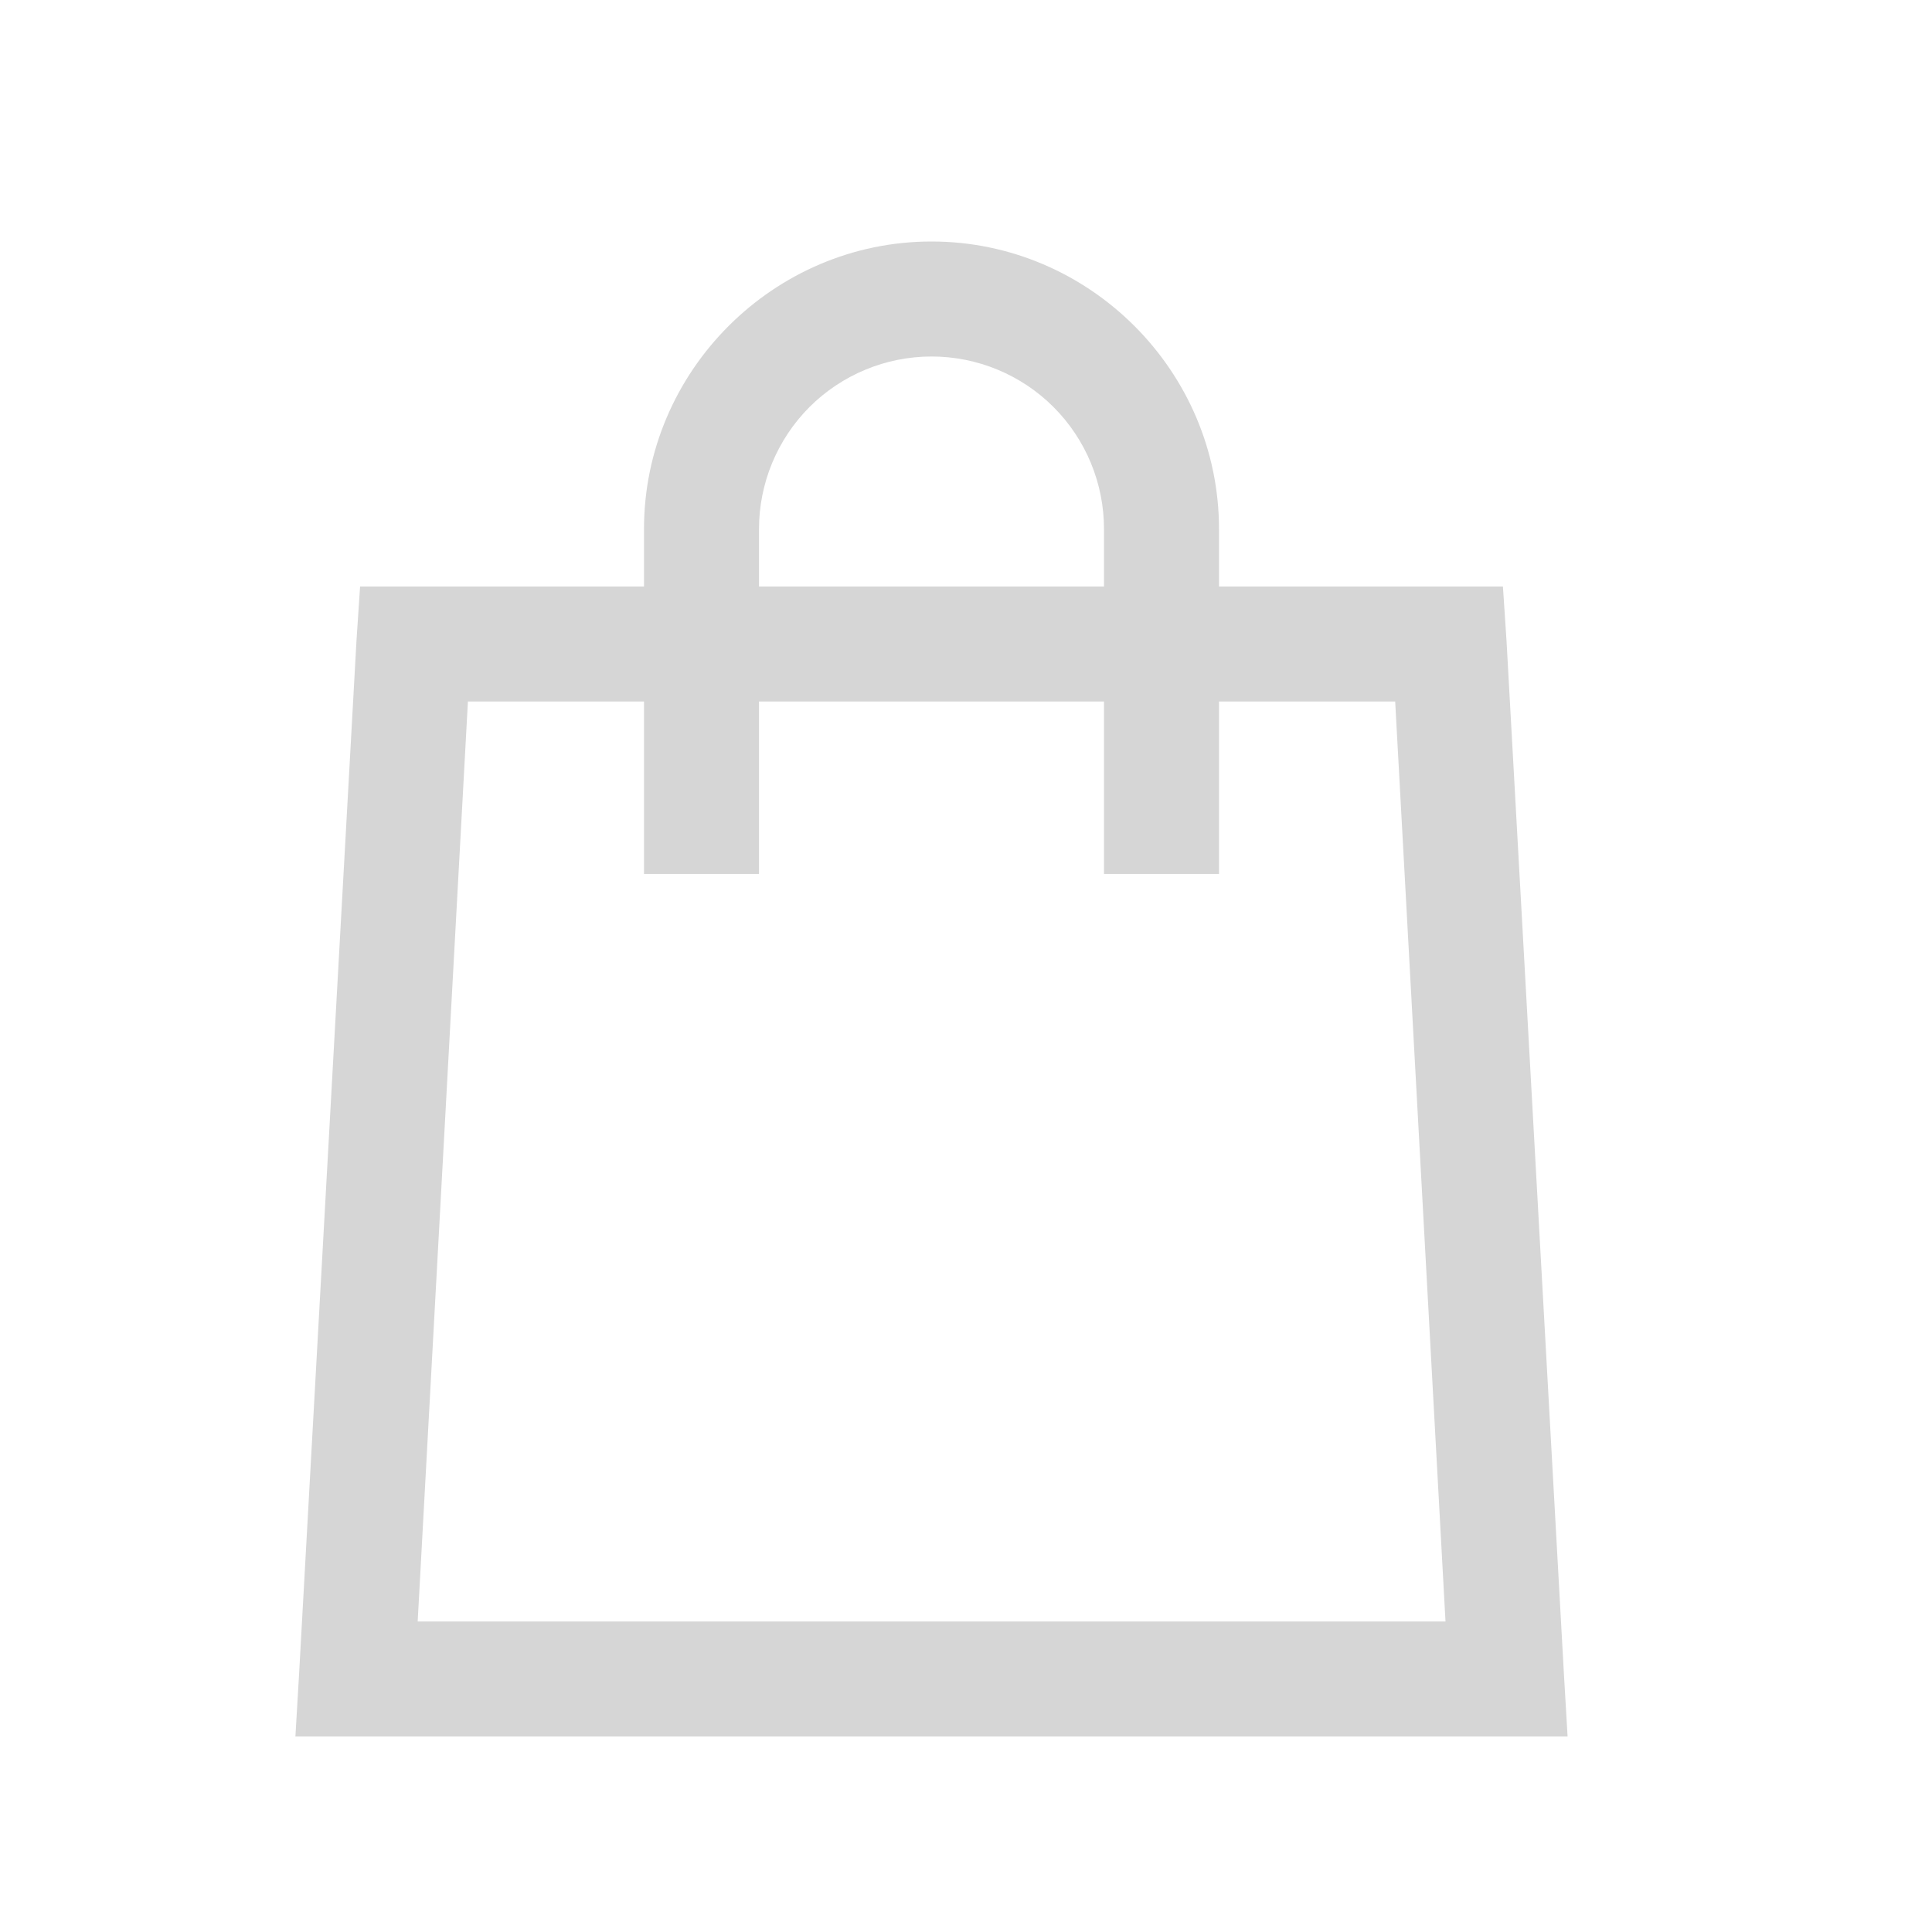 <?xml version="1.0" encoding="UTF-8"?> <svg xmlns="http://www.w3.org/2000/svg" width="21" height="21" viewBox="0 0 21 21" fill="none"> <path d="M10.125 2.625C8.409 2.625 7 4.034 7 5.75V6.375H3.914L3.875 6.961L3.25 18.211L3.211 18.875H17.039L17 18.211L16.375 6.961L16.336 6.375H13.25V5.75C13.25 4.034 11.842 2.625 10.125 2.625ZM10.125 3.875C10.623 3.875 11.1 4.073 11.451 4.424C11.803 4.776 12 5.253 12 5.75V6.375H8.25V5.75C8.25 5.253 8.448 4.776 8.799 4.424C9.151 4.073 9.628 3.875 10.125 3.875ZM5.086 7.625H7V9.5H8.25V7.625H12V9.5H13.25V7.625H15.165L15.712 17.625H4.54L5.086 7.625Z" fill="#D6D6D6"></path> </svg> 